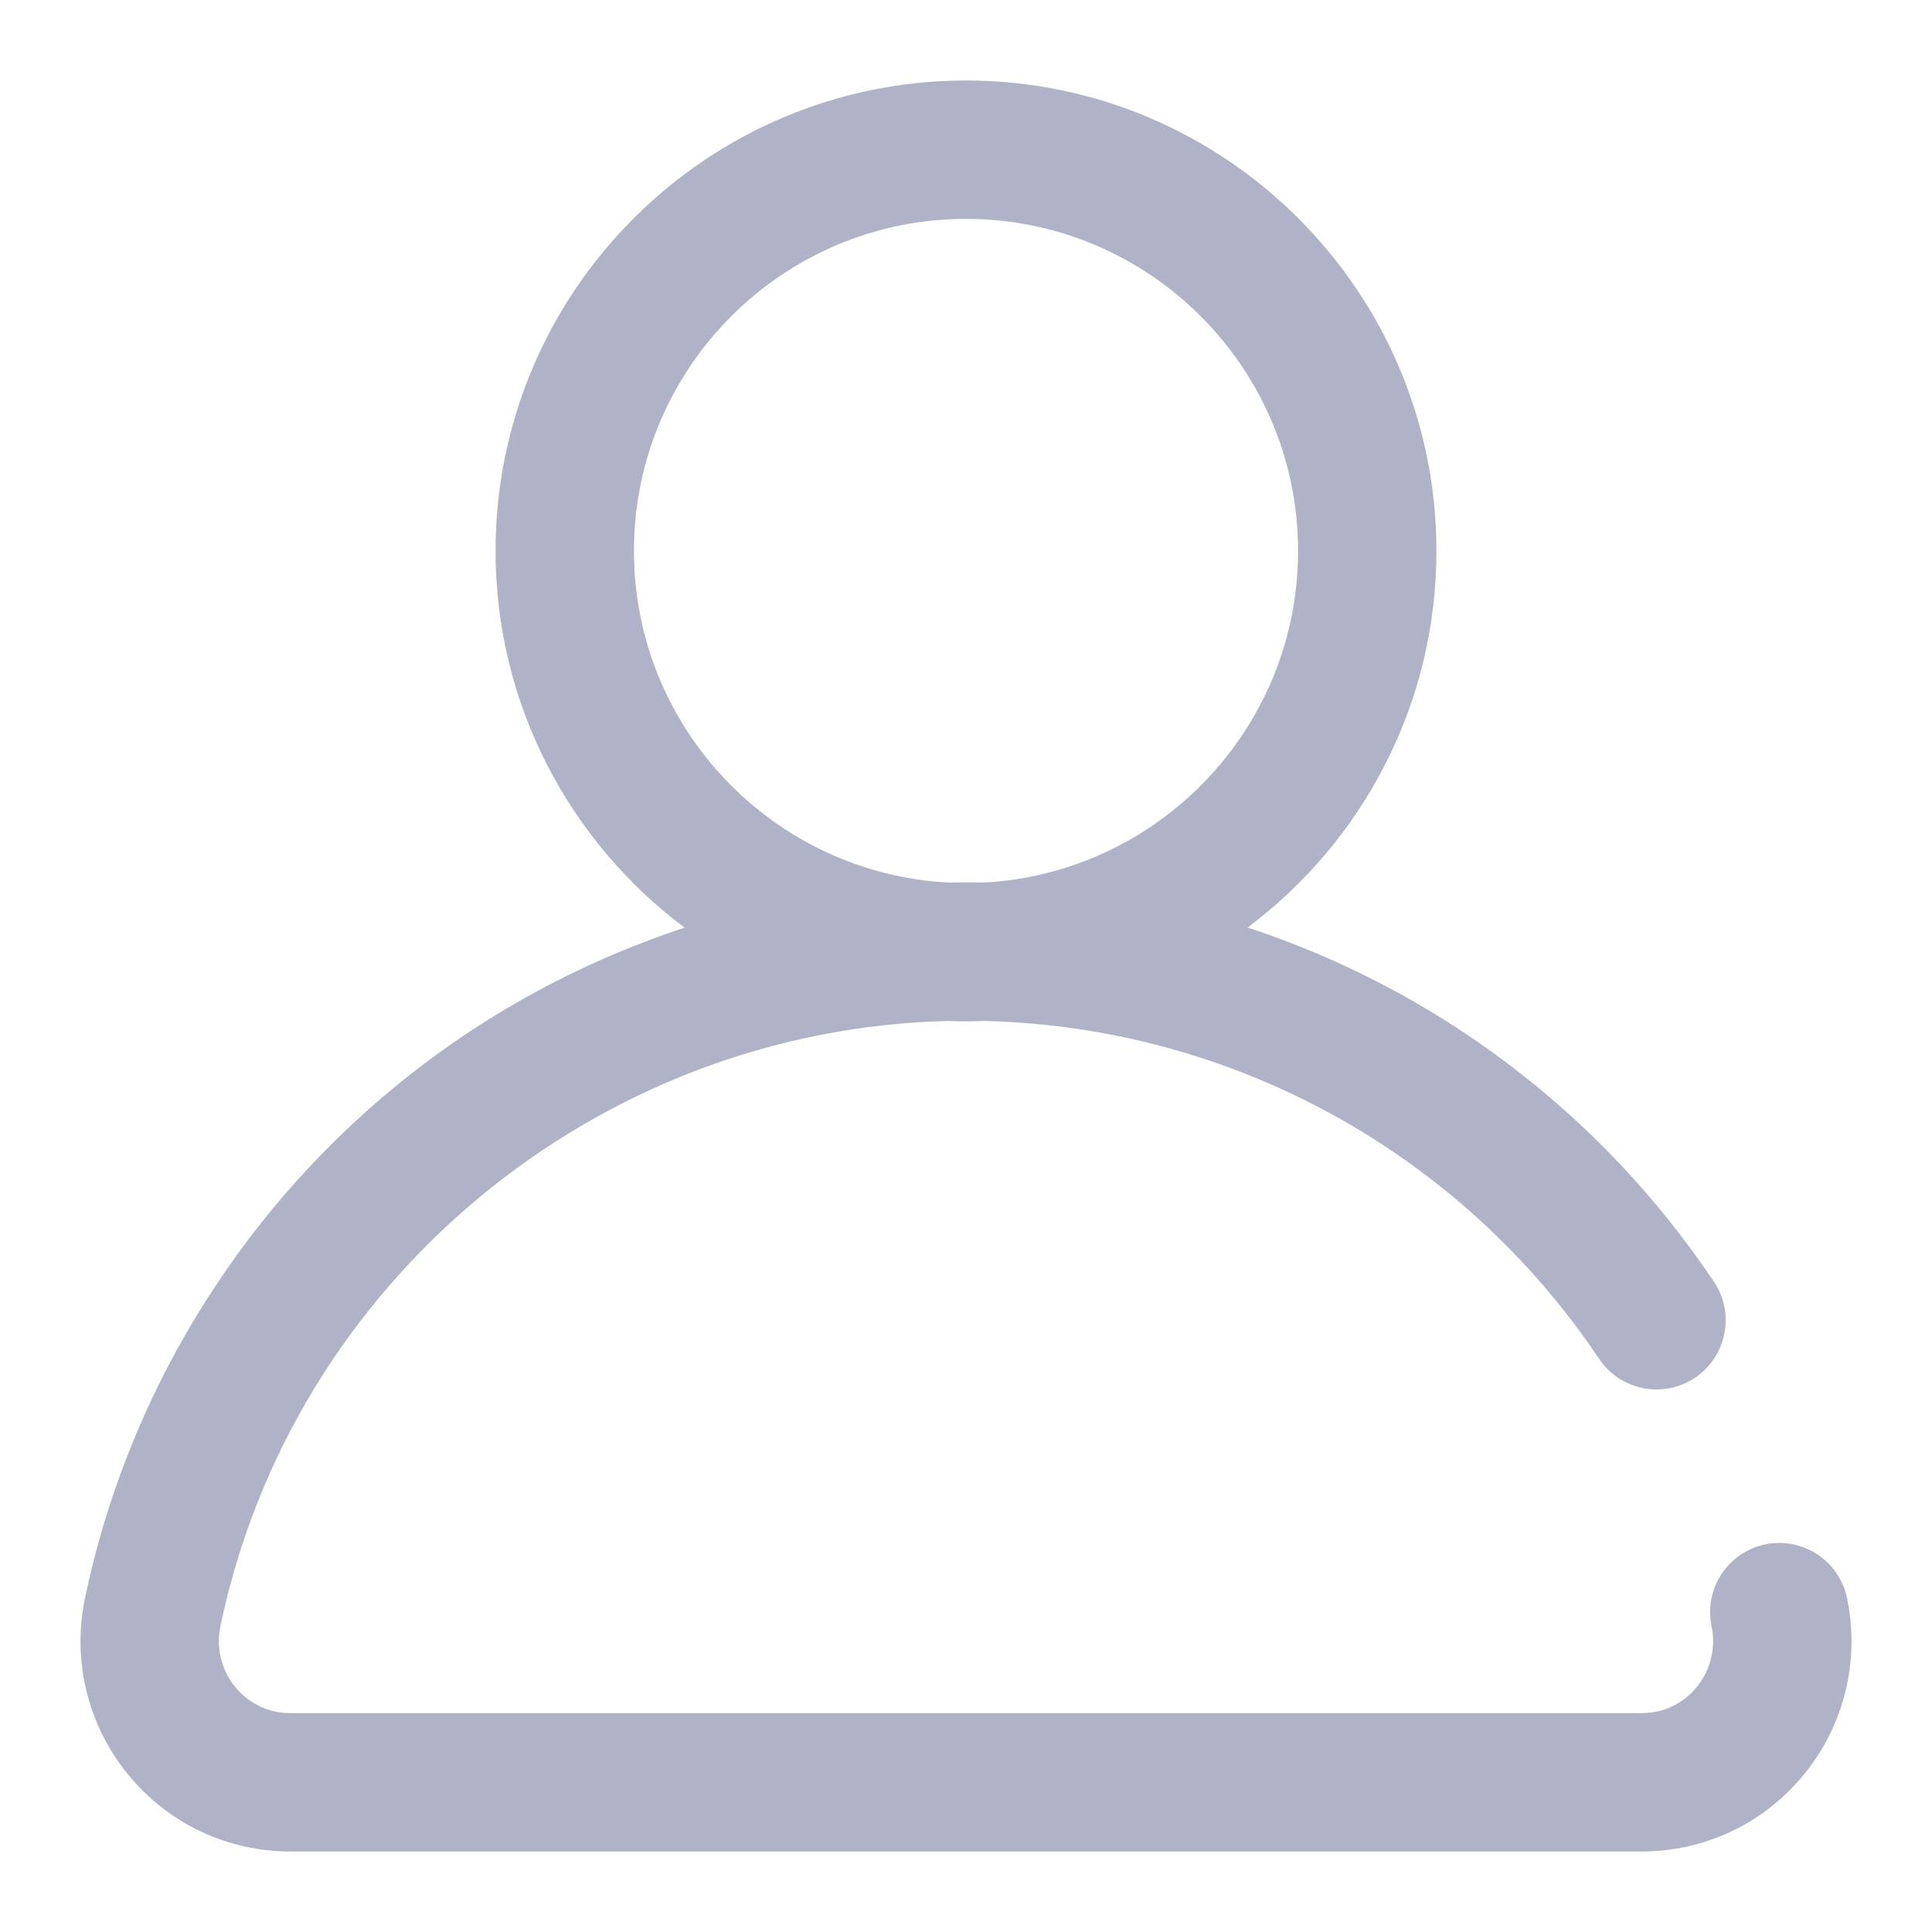 <?xml version="1.0" encoding="UTF-8"?>
<svg width="24px" height="24px" viewBox="0 0 24 24" version="1.1" xmlns="http://www.w3.org/2000/svg" xmlns:xlink="http://www.w3.org/1999/xlink">
    <title>Icons / user</title>
    <g id="Icons-/-user" stroke="none" stroke-width="1" fill="none" fill-rule="evenodd">
        <g id="user" transform="translate(1, 1)" fill="#B0B3C7" fill-rule="nonzero">
            <path d="M21.944,18.851 C21.848,18.387 21.393,18.088 20.928,18.185 C20.463,18.282 20.165,18.737 20.262,19.202 C20.317,19.469 20.251,19.744 20.08,19.954 C19.98,20.077 19.759,20.281 19.392,20.281 L2.608,20.281 C2.241,20.281 2.02,20.076 1.92,19.954 C1.749,19.744 1.683,19.469 1.738,19.202 C2.63,14.918 6.409,11.789 10.772,11.683 C10.848,11.686 10.924,11.688 11,11.688 C11.077,11.688 11.153,11.686 11.229,11.683 C14.302,11.757 17.143,13.314 18.864,15.879 C19.128,16.274 19.662,16.379 20.056,16.115 C20.45,15.85 20.556,15.316 20.291,14.922 C18.881,12.819 16.834,11.29 14.499,10.522 C15.922,9.455 16.844,7.755 16.844,5.844 C16.844,2.622 14.222,0 11,0 C7.778,0 5.156,2.622 5.156,5.844 C5.156,7.756 6.08,9.457 7.504,10.524 C6.199,10.953 4.974,11.622 3.903,12.503 C1.938,14.119 0.572,16.374 0.056,18.851 C-0.106,19.628 0.088,20.425 0.587,21.039 C1.084,21.65 1.82,22 2.608,22 L19.392,22 C20.18,22 20.916,21.65 21.413,21.039 C21.912,20.425 22.106,19.628 21.944,18.851 Z M6.875,5.844 C6.875,3.569 8.725,1.719 11,1.719 C13.275,1.719 15.125,3.569 15.125,5.844 C15.125,8.048 13.387,9.854 11.209,9.964 C11.139,9.962 11.07,9.962 11,9.962 C10.931,9.962 10.861,9.962 10.792,9.964 C8.614,9.855 6.875,8.049 6.875,5.844 Z" id="Shape"></path>
        </g>
        <rect id="Rectangle" x="0" y="0" width="24" height="24"></rect>
    </g>
</svg>